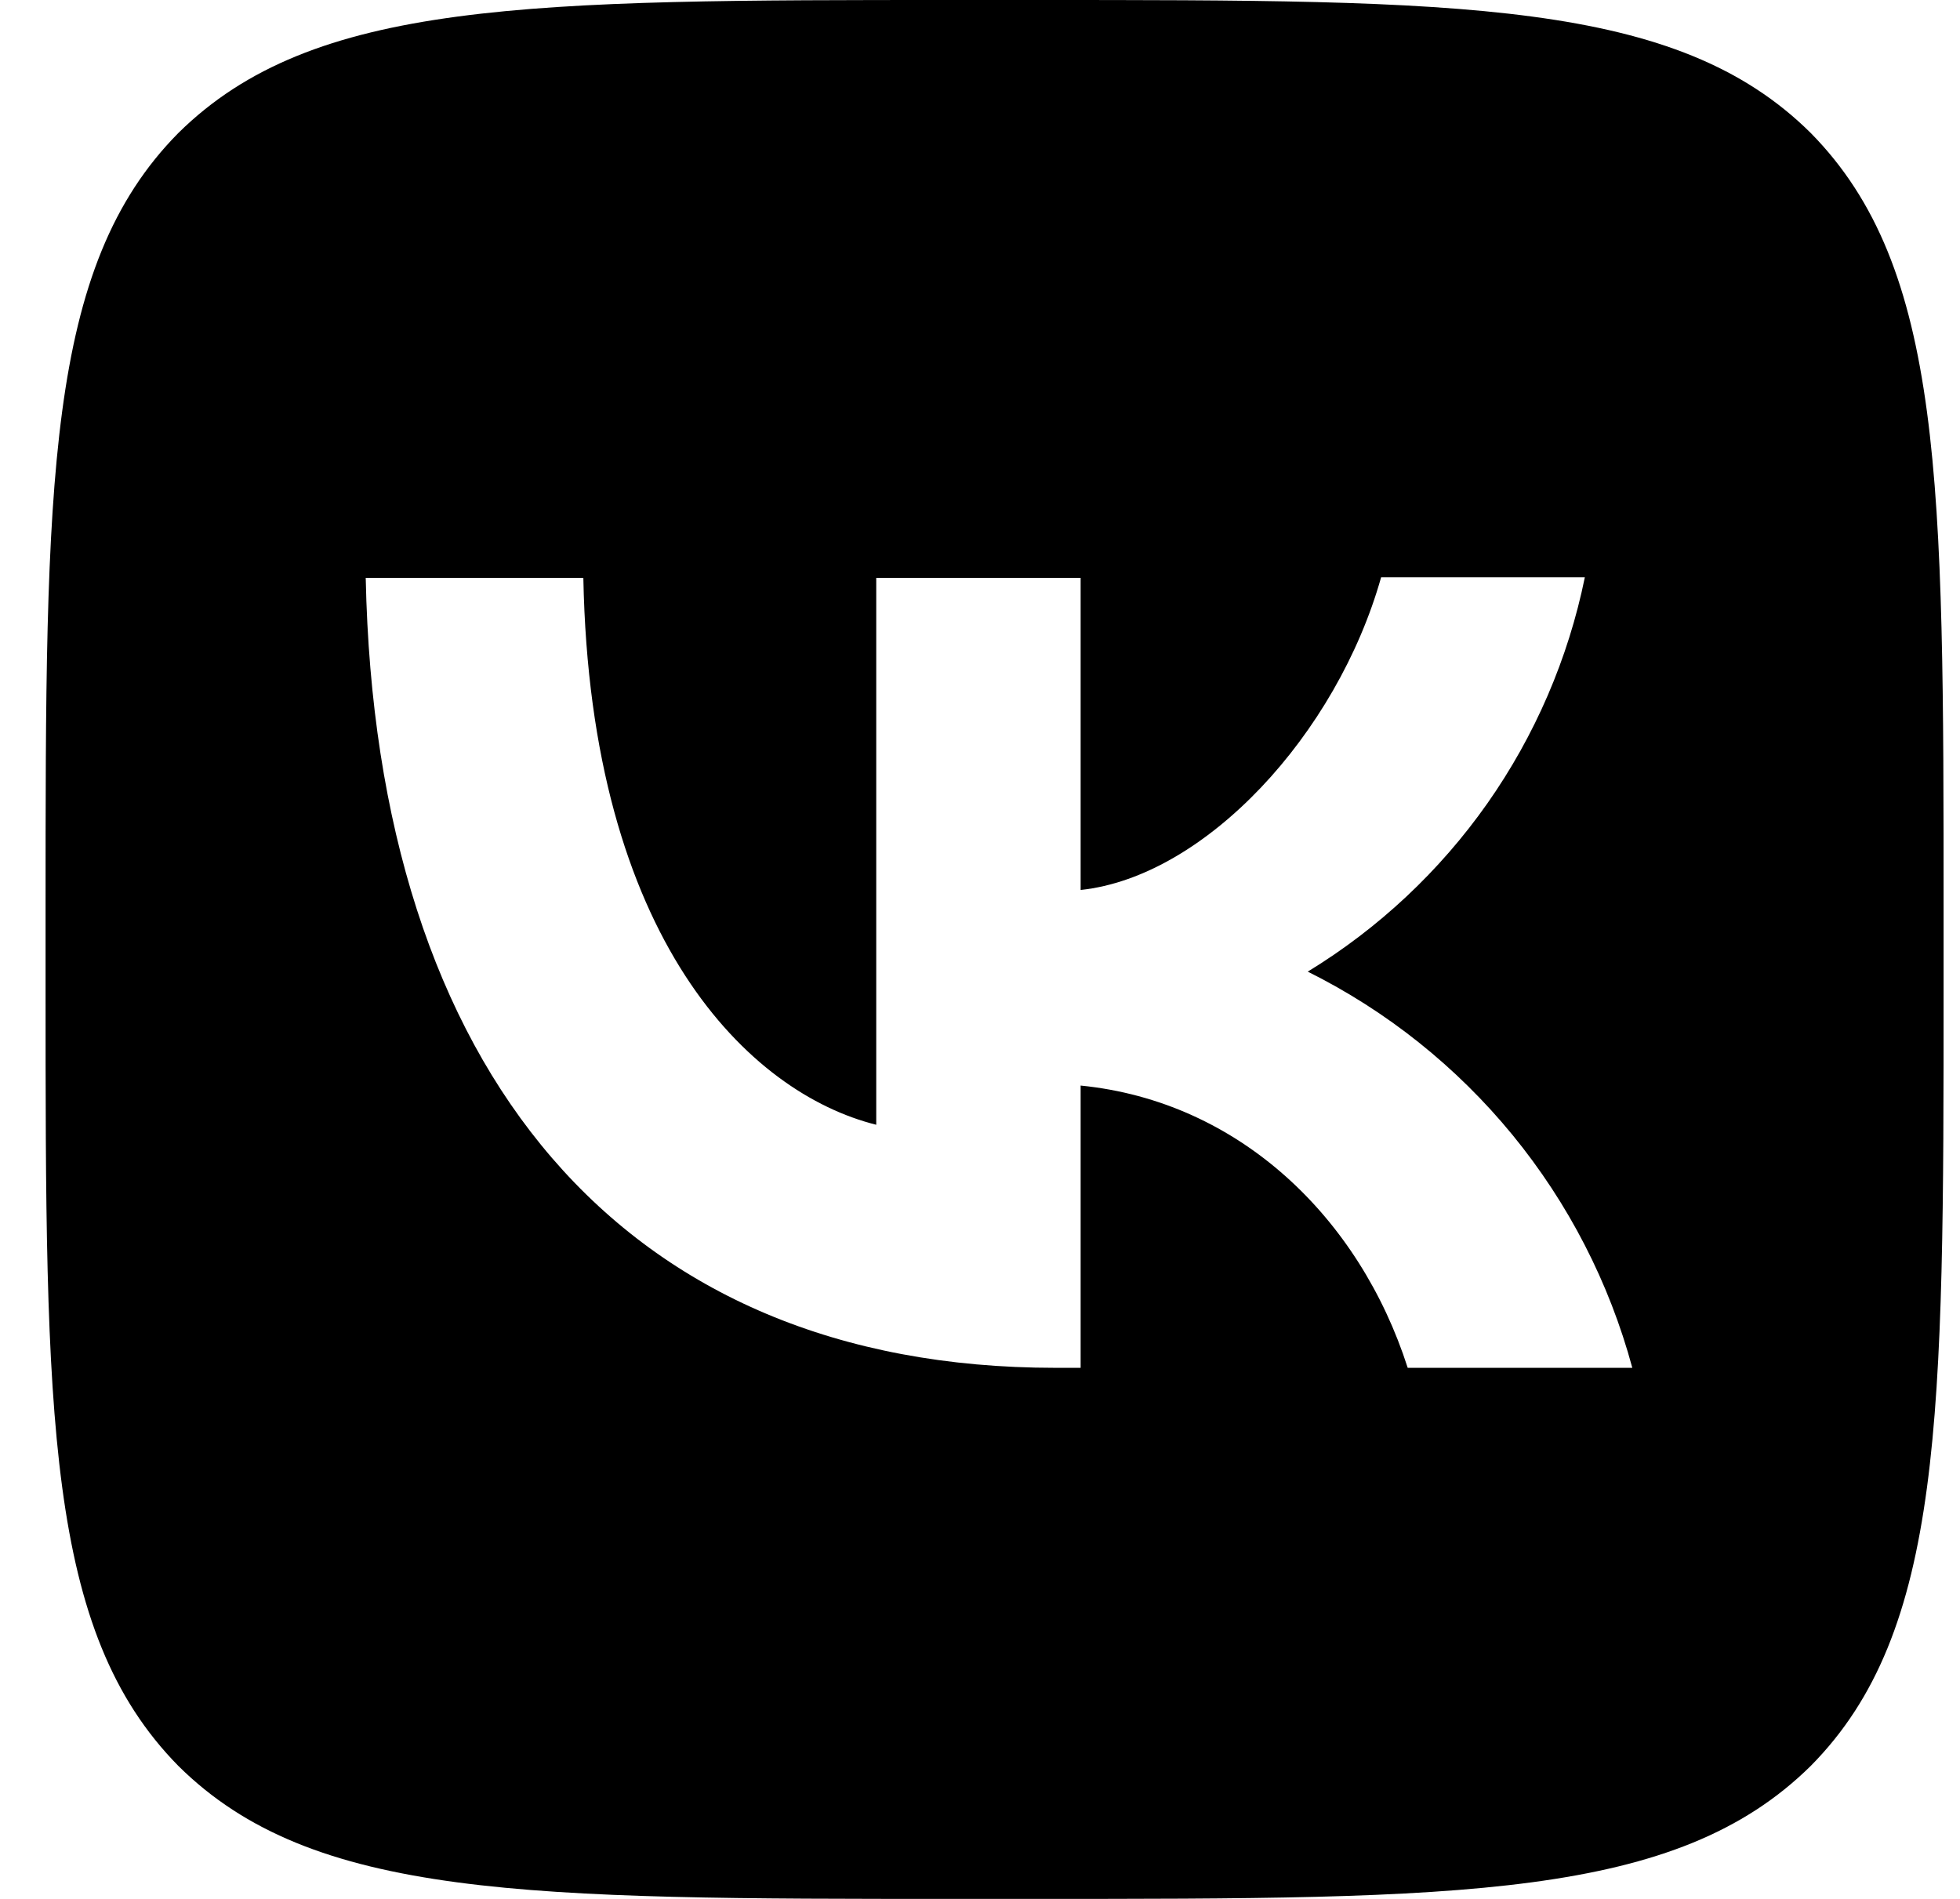 <?xml version="1.0" encoding="UTF-8"?> <svg xmlns="http://www.w3.org/2000/svg" width="32" height="31" viewBox="0 0 32 31" fill="none"> <path fill-rule="evenodd" clip-rule="evenodd" d="M2.913 2.17C0.744 4.361 0.744 7.864 0.744 14.88V16.12C0.744 23.126 0.744 26.629 2.913 28.83C5.103 31 8.604 31 15.618 31H16.858C23.861 31 27.362 31 29.562 28.83C31.732 26.639 31.732 23.136 31.732 16.12V14.88C31.732 7.874 31.732 4.371 29.562 2.17C27.373 0 23.871 0 16.858 0H15.618C8.615 0 5.113 0 2.913 2.17ZM5.971 9.434C6.136 17.494 10.164 22.33 17.229 22.33H17.643V17.722C20.235 17.98 22.198 19.881 22.983 22.33H26.65C26.274 20.939 25.607 19.643 24.694 18.528C23.78 17.413 22.641 16.504 21.351 15.862C22.507 15.157 23.505 14.222 24.284 13.115C25.062 12.007 25.604 10.751 25.875 9.424H22.549C21.826 11.987 19.677 14.312 17.643 14.529V9.434H14.306V18.362C12.24 17.846 9.637 15.345 9.524 9.434H5.971Z" fill="black"></path> </svg> 